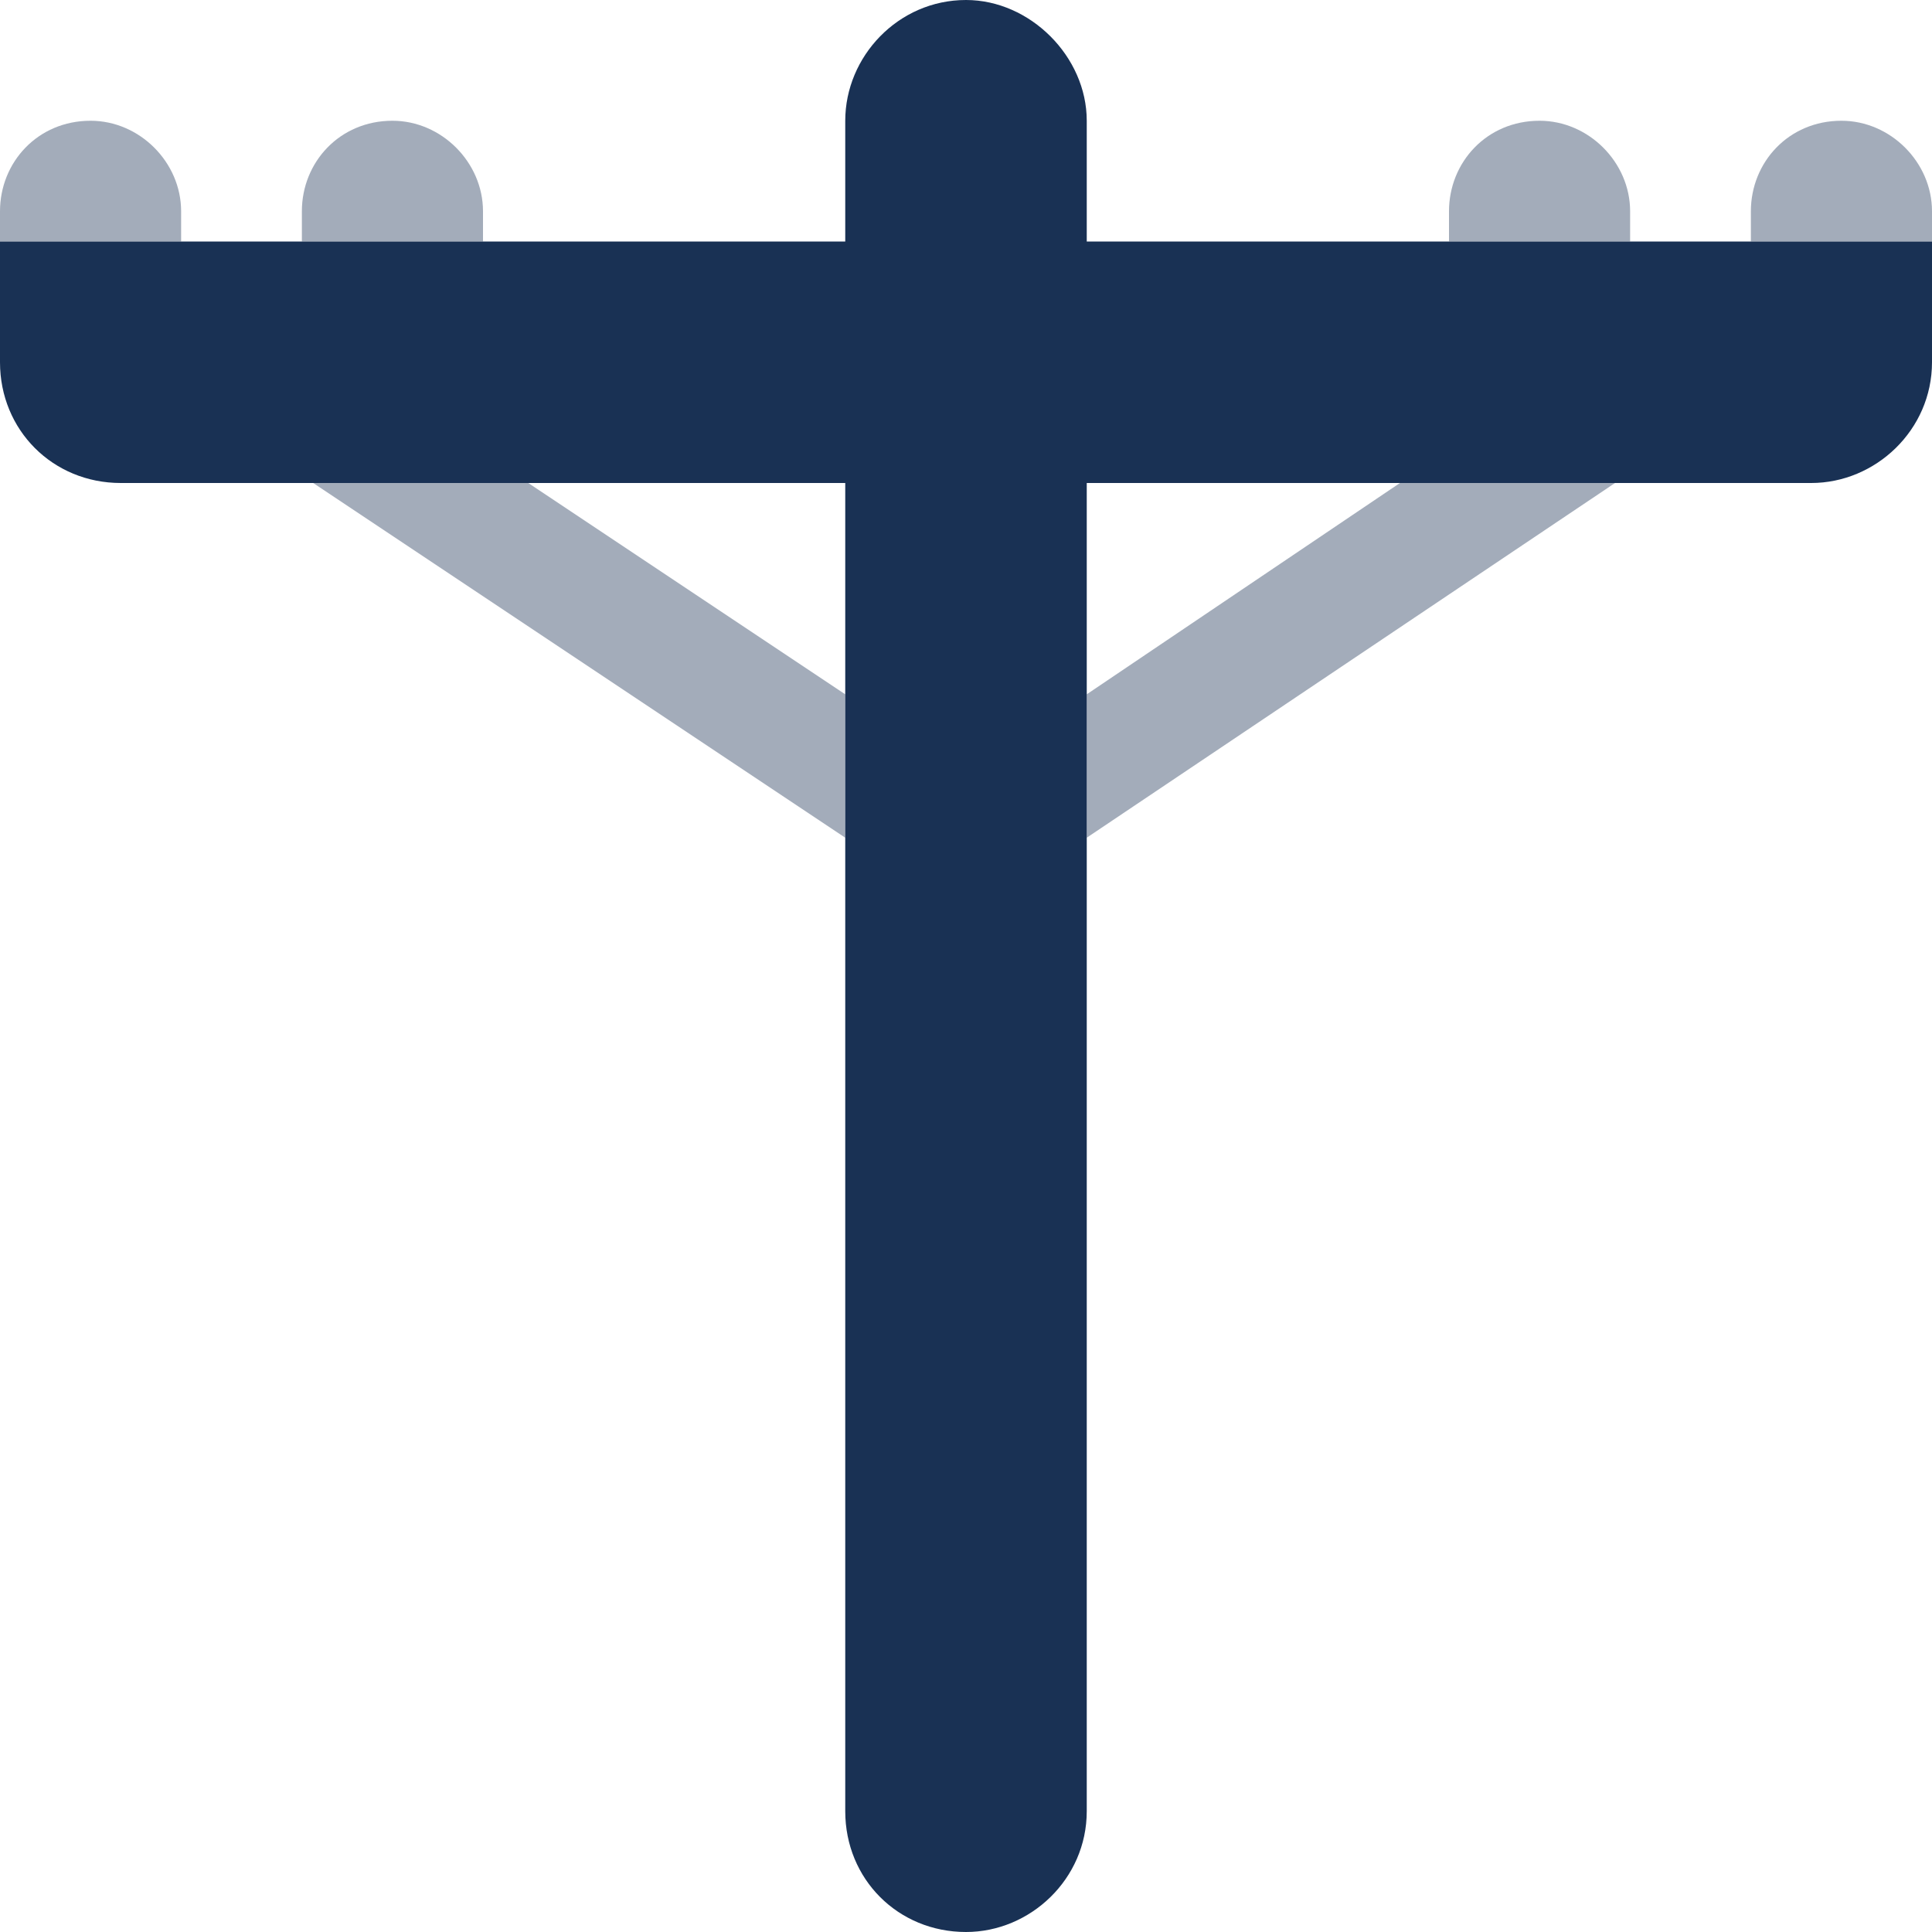 <?xml version="1.0" encoding="UTF-8"?>
<svg xmlns="http://www.w3.org/2000/svg" width="64" height="64" viewBox="0 0 64 64" fill="none">
  <path d="M32 0C34.125 0 36 1.875 36 4V8H64V12C64 14.25 62.125 16 60 16H36V60C36 62.25 34.125 64 32 64C29.75 64 28 62.25 28 60V16H4C1.75 16 0 14.25 0 12V8H28V4C28 1.875 29.75 0 32 0Z" fill="#193154"></path>
  <path opacity="0.4" d="M16 8H10V7C10 5.375 11.25 4 13 4C14.625 4 16 5.375 16 7V8ZM6 8H0V7C0 5.375 1.25 4 3 4C4.625 4 6 5.375 6 7V8ZM10.375 16H17.5L28 23V27.75L10.375 16ZM36 23L46.375 16H53.5L36 27.75V23ZM48 8V7C48 5.375 49.25 4 51 4C52.625 4 54 5.375 54 7V8H48ZM58 8V7C58 5.375 59.25 4 61 4C62.625 4 64 5.375 64 7V8H58Z" fill="#193154"></path>
</svg>
